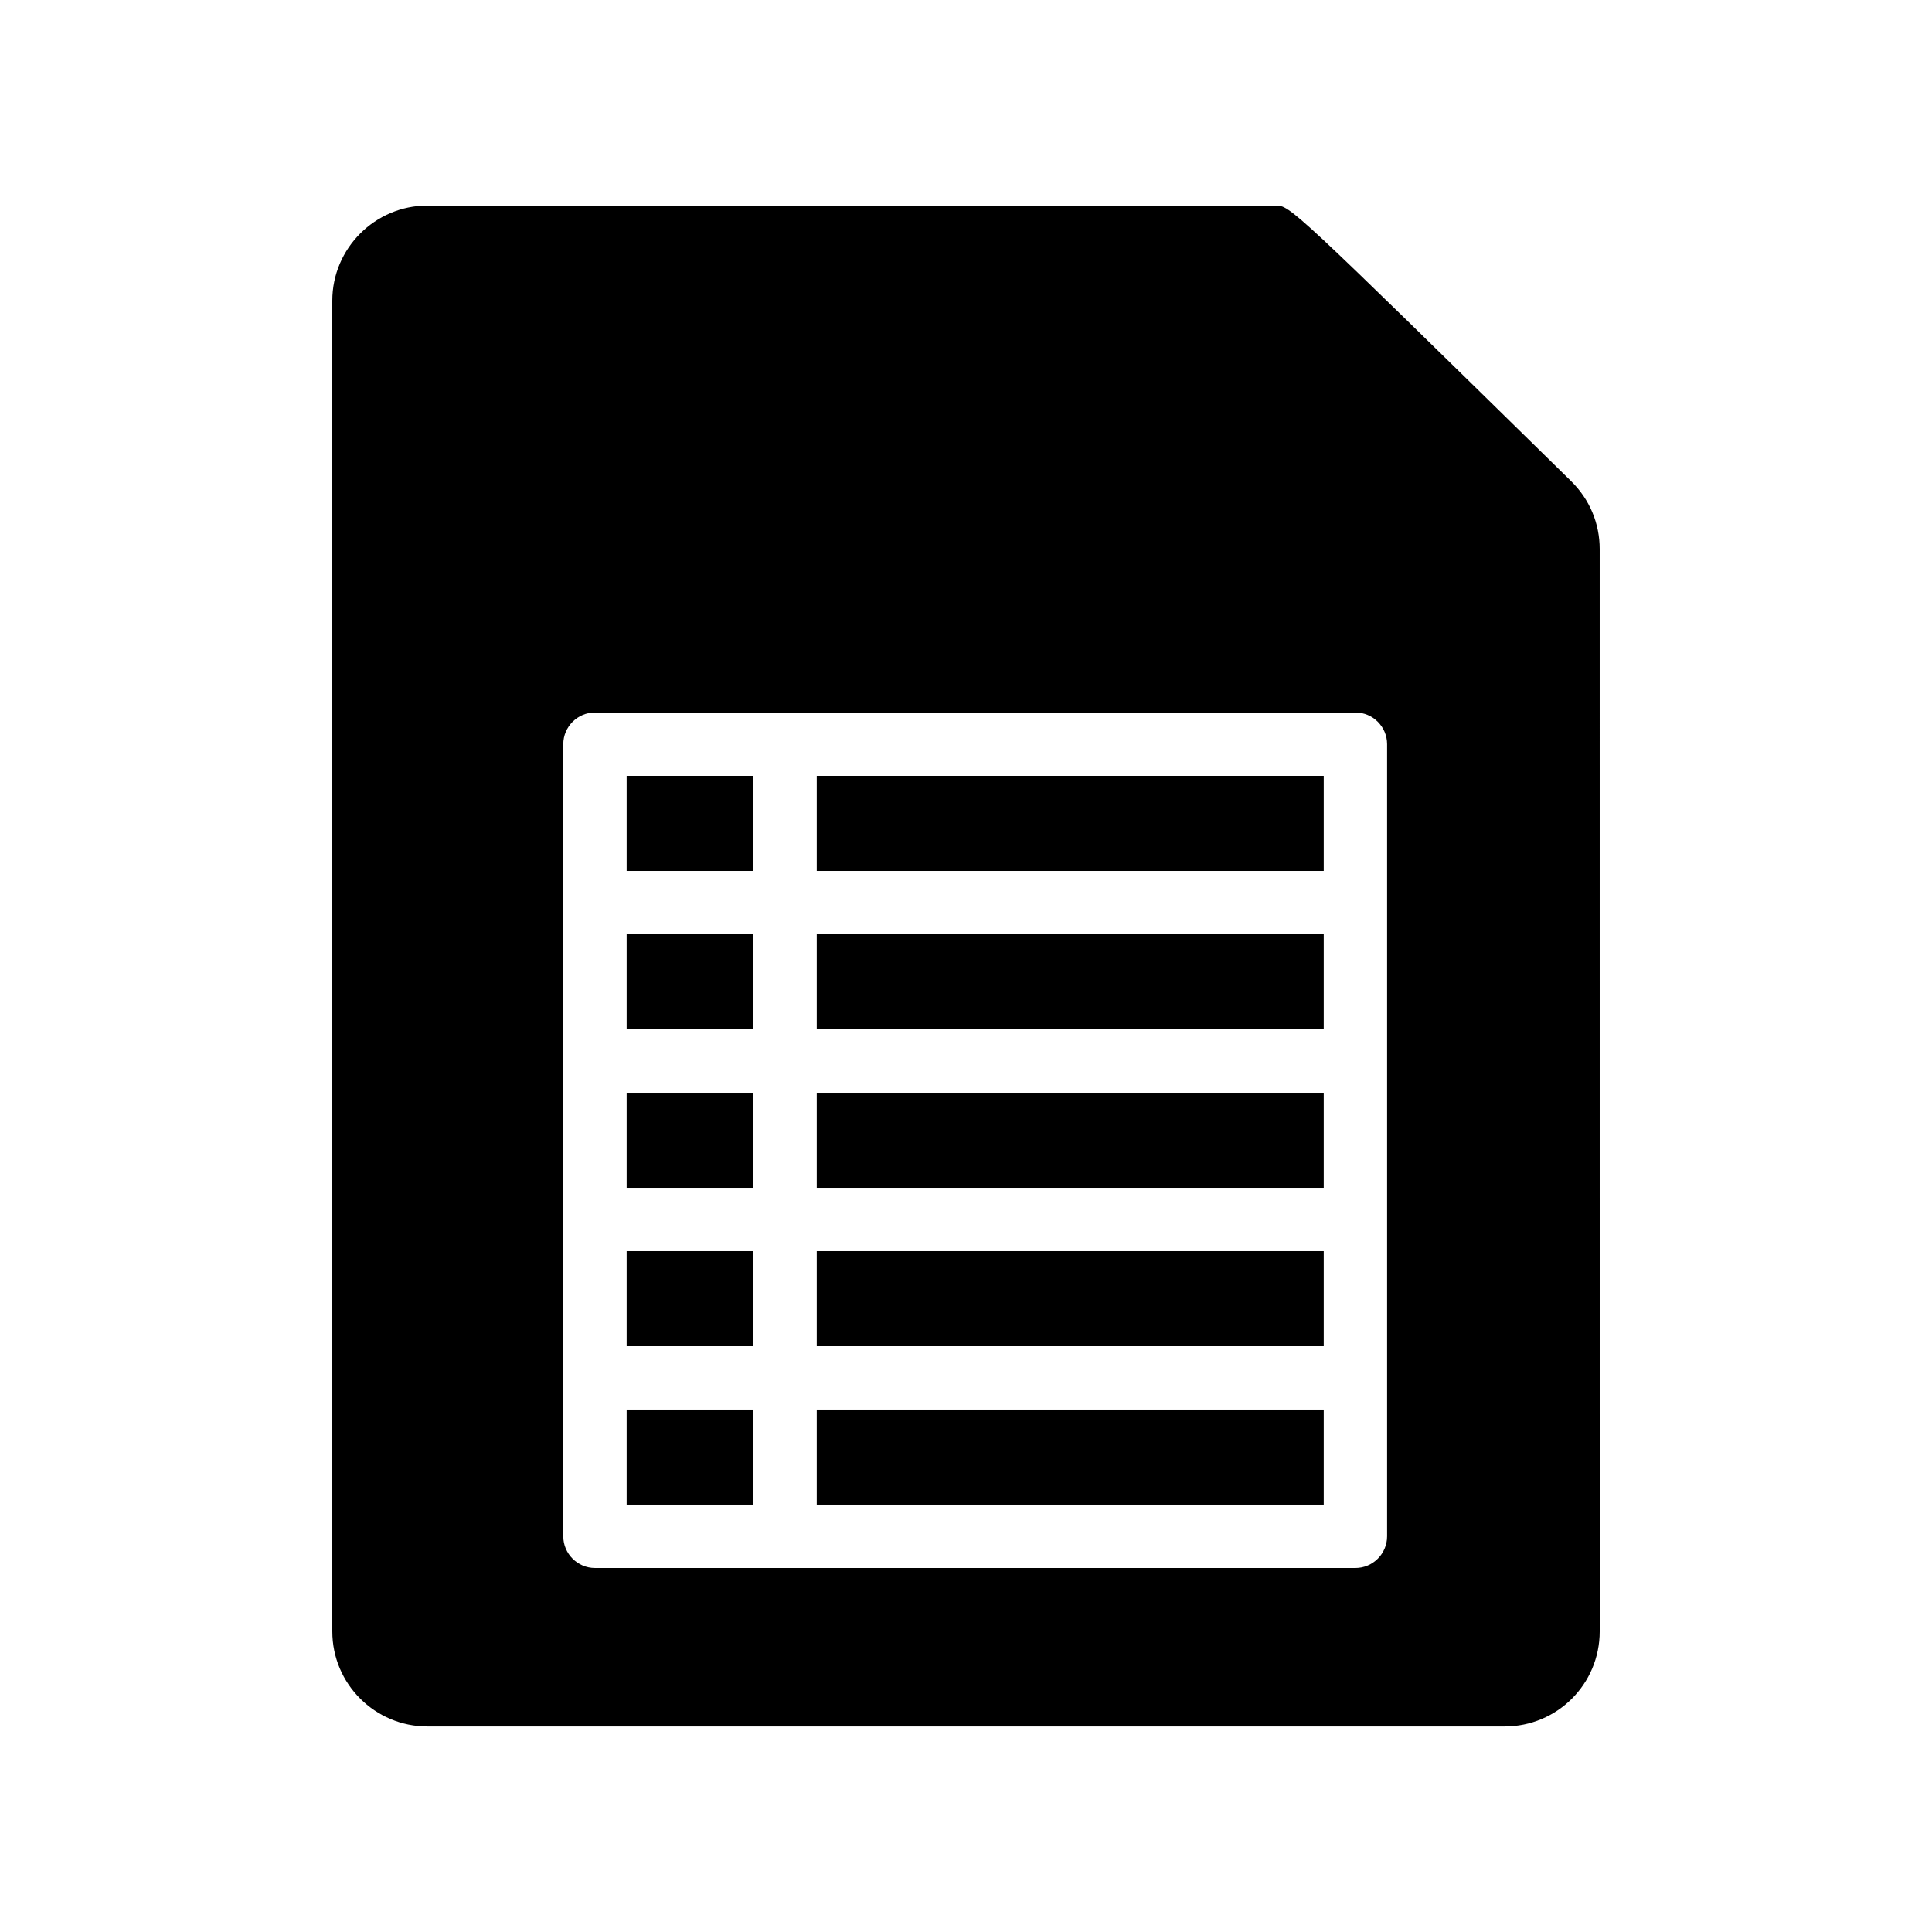 <?xml version="1.0" encoding="UTF-8"?>
<!-- Uploaded to: SVG Find, www.svgrepo.com, Generator: SVG Find Mixer Tools -->
<svg fill="#000000" width="800px" height="800px" version="1.1" viewBox="144 144 512 512" xmlns="http://www.w3.org/2000/svg">
 <g>
  <path d="m360.45 475.57h134.35v25.191h-134.35z"/>
  <path d="m310.07 475.57h33.586v25.191h-33.586z"/>
  <path d="m310.07 391.6h33.586v25.191h-33.586z"/>
  <path d="m360.45 433.59h134.35v25.191h-134.35z"/>
  <path d="m360.45 391.6h134.35v25.191h-134.35z"/>
  <path d="m310.07 433.59h33.586v25.191h-33.586z"/>
  <path d="m310.07 349.62h33.586v25.191h-33.586z"/>
  <path d="m360.45 349.62h134.35v25.191h-134.35z"/>
  <path d="m360.45 517.55h134.35v25.191h-134.35z"/>
  <path d="m560.38 271.53c-74.48-73.051-74.48-73.051-78.344-73.051h-224.78c-13.855 0-25.191 11.336-25.191 25.191v352.67c0 13.938 11.336 25.191 25.191 25.191h285.49c13.938 0 25.191-11.25 25.191-25.191l-0.004-286.84c0-6.719-2.602-13.098-7.555-17.969zm-48.785 279.61c0 4.617-3.777 8.398-8.398 8.398h-201.52c-4.617 0-8.398-3.777-8.398-8.398v-209.92c0-4.617 3.777-8.398 8.398-8.398h201.52c4.617 0 8.398 3.777 8.398 8.398z"/>
  <path d="m310.07 517.55h33.586v25.191h-33.586z"/>
 </g>
</svg>